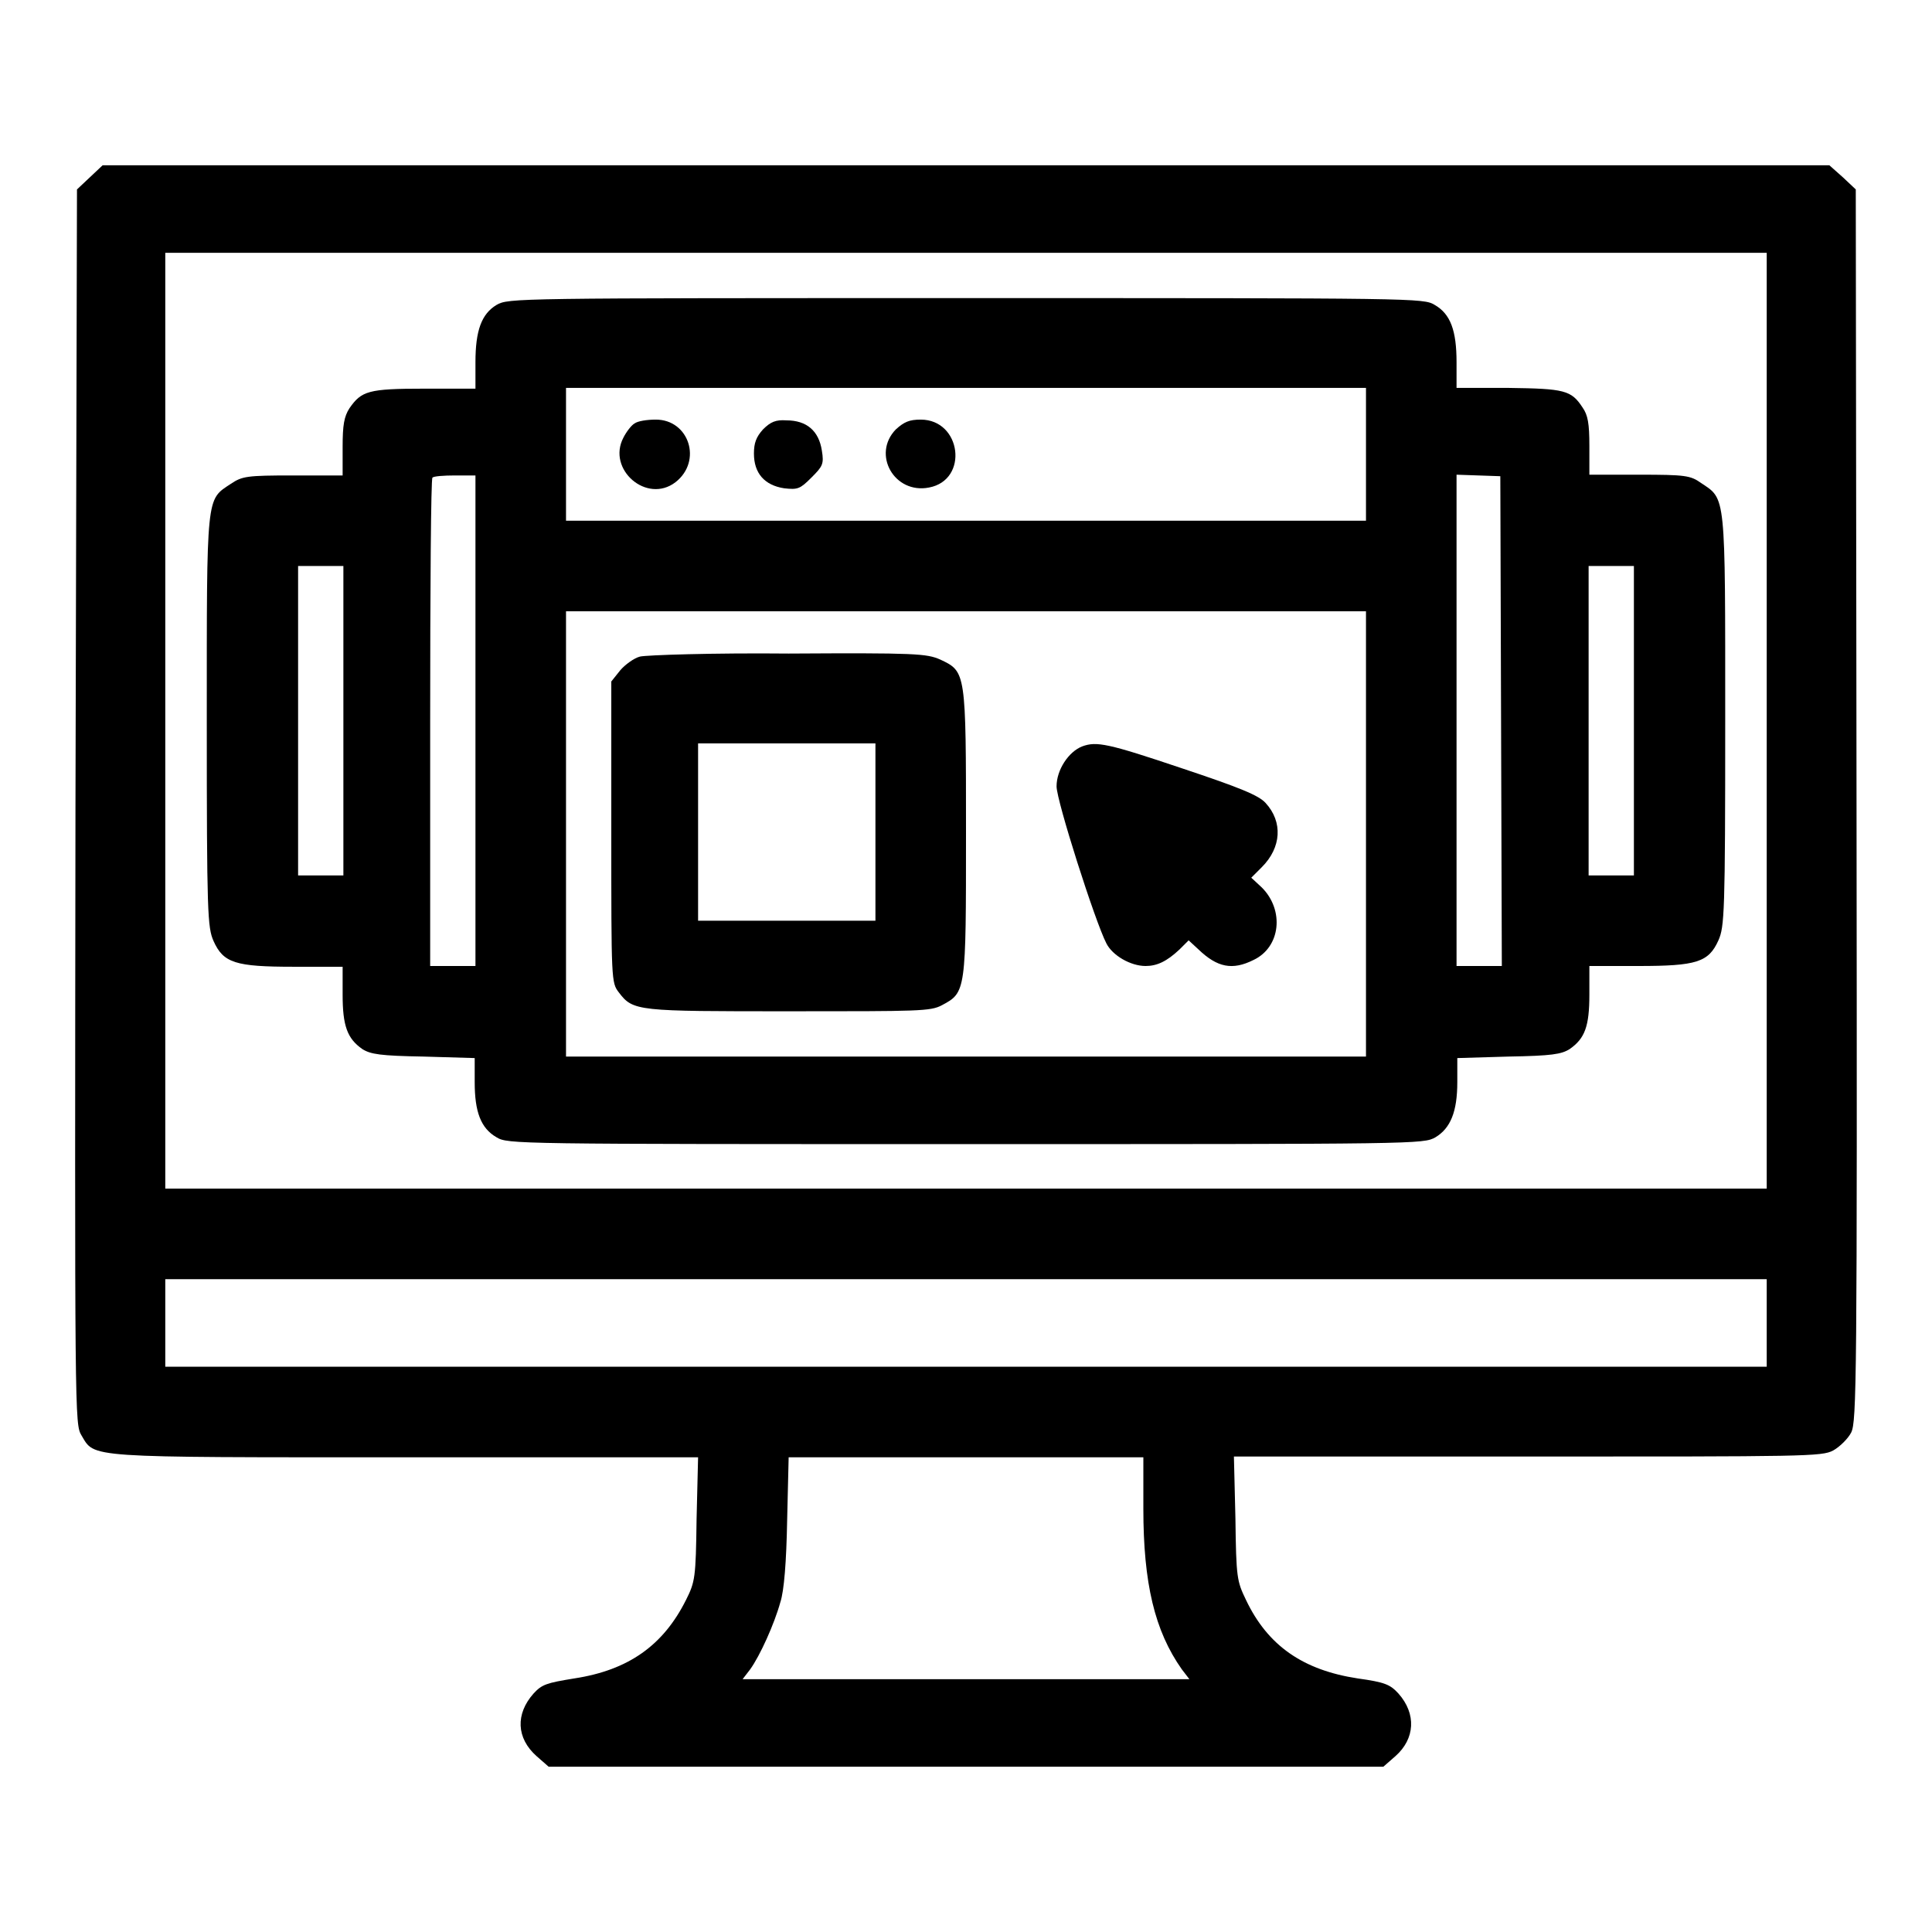 <?xml version="1.0" encoding="utf-8"?>
<!-- Svg Vector Icons : http://www.onlinewebfonts.com/icon -->
<!DOCTYPE svg PUBLIC "-//W3C//DTD SVG 1.1//EN" "http://www.w3.org/Graphics/SVG/1.1/DTD/svg11.dtd">
<svg version="1.1" xmlns="http://www.w3.org/2000/svg" xmlns:xlink="http://www.w3.org/1999/xlink" x="0px" y="0px" viewBox="0 0 256 256" enable-background="new 0 0 256 256" xml:space="preserve">
<g><g><g><path fill="#000000" d="M11.9,23.5l-1.7,1.6L10,106.9c-0.1,81.3-0.1,81.8,0.8,83.3c1.8,3,0.2,2.9,42.9,2.9h38.8l-0.2,8.2c-0.1,7.8-0.2,8.3-1.4,10.7c-3,6-7.6,9.3-14.8,10.4c-3.7,0.6-4.3,0.8-5.4,2c-2.4,2.7-2.3,5.9,0.4,8.3l1.6,1.4H128h55.3l1.6-1.4c2.6-2.3,2.8-5.6,0.4-8.3c-1.1-1.2-1.8-1.5-5.4-2c-7.2-1.1-11.9-4.3-14.8-10.4c-1.2-2.5-1.3-2.9-1.4-10.8l-0.2-8.2h38.9c36.8,0,39,0,40.5-0.8c0.9-0.5,2-1.6,2.4-2.4c0.7-1.5,0.8-6.2,0.7-83.1l-0.1-81.6l-1.7-1.6l-1.8-1.6H128H13.6L11.9,23.5z M234.1,95.5v62H128H21.9v-62v-62H128h106.1V95.5z M234.1,175.3v5.8H128H21.9v-5.8v-5.8H128h106.1V175.3z M151.5,199.9c0,9.9,1.5,16.2,5.1,21.3l1,1.3H128H98.4l1-1.3c1.3-1.8,3.2-6,4-8.9c0.5-1.5,0.8-5.4,0.9-10.8l0.2-8.4H128h23.5V199.9z"/><path fill="#000000" d="M65.8,40.4C63.8,41.6,63,43.8,63,48v3.5h-6.8c-7.4,0-8.3,0.3-9.9,2.6c-0.7,1.1-0.9,2.2-0.9,5.1V63h-6.6c-6.1,0-6.7,0.1-8.2,1.1c-3.3,2.2-3.2,1.1-3.2,31.5c0,25.5,0.1,27.3,0.9,29.1c1.3,2.9,2.9,3.4,10.6,3.4h6.5v3.7c0,4.1,0.6,5.8,2.6,7.2c1.1,0.7,2.4,0.9,8.1,1l6.8,0.2v3.2c0,3.9,0.8,6.1,2.9,7.3c1.5,0.9,2.2,0.9,62.2,0.9c60,0,60.6,0,62.2-0.9c2-1.2,2.9-3.4,2.9-7.3v-3.2l6.8-0.2c5.7-0.1,7-0.3,8.1-1c2-1.4,2.6-3,2.6-7.2V128h6.5c7.7,0,9.3-0.5,10.6-3.4c0.8-1.8,0.9-3.6,0.9-29.1c0-30.3,0.1-29.3-3.2-31.5c-1.4-1-2.1-1.1-8.2-1.1h-6.6v-3.8c0-3-0.2-4.1-0.9-5.1c-1.5-2.3-2.4-2.5-9.8-2.6H193V48c0-4.2-0.8-6.4-2.9-7.6c-1.5-0.9-2.2-0.9-62.2-0.9C68,39.5,67.4,39.5,65.8,40.4z M181,60.2V69h-53H75v-8.8v-8.8h53h53V60.2z M63,95.5V128h-3h-3V95.8c0-17.7,0.1-32.4,0.3-32.5c0.1-0.2,1.5-0.3,3-0.3H63V95.5z M198.9,95.6L199,128h-3h-3V95.5V62.9l2.9,0.1l2.9,0.1L198.9,95.6z M45.5,95.5V116h-3h-3V95.5V75h3h3V95.5z M216.5,95.5V116h-3h-3V95.5V75h3h3V95.5z M181,110.5V140h-53H75v-29.5V81h53h53V110.5z"/><path fill="#000000" d="M84.1,56.1c-0.4,0.2-1.1,1.1-1.5,1.9c-2.2,4.2,3.1,8.8,6.9,5.9c3.6-2.8,1.8-8.3-2.6-8.3C85.7,55.6,84.5,55.8,84.1,56.1z"/><path fill="#000000" d="M101.1,56.9c-0.9,1-1.2,1.8-1.2,3.2c0,2.6,1.4,4.2,4,4.6c1.8,0.2,2.1,0.1,3.6-1.4c1.5-1.5,1.7-1.8,1.4-3.6c-0.4-2.6-2-4-4.7-4C102.8,55.6,102.1,55.9,101.1,56.9z"/><path fill="#000000" d="M118.7,56.9c-3.2,3.3-0.2,8.6,4.4,7.7c5.3-1,4.3-9-1.1-9C120.5,55.6,119.8,55.9,118.7,56.9z"/><path fill="#000000" d="M84.8,87c-0.8,0.2-2,1.1-2.6,1.8L81,90.3v19.9c0,19.8,0,20,1,21.3c1.9,2.5,2.4,2.5,22.6,2.5c17.2,0,18.7,0,20.2-0.8c3.2-1.7,3.2-1.8,3.2-22.8c0-21.4,0-21.4-3.4-23c-1.8-0.8-3.3-0.9-20.1-0.8C94.5,86.5,85.6,86.8,84.8,87z M116,110.2V122h-11.8H92.5v-11.8V98.5h11.8H116V110.2z"/><path fill="#000000" d="M143.4,98.9c-1.8,0.7-3.4,3.1-3.4,5.3c0,1.9,5.1,17.9,6.6,20.8c0.8,1.6,3.2,3,5.2,3c1.5,0,2.8-0.6,4.5-2.2l1.2-1.2l1.3,1.2c2.5,2.4,4.5,2.8,7.3,1.4c3.6-1.7,4.1-6.6,1.1-9.6l-1.4-1.3l1.4-1.4c2.6-2.6,2.8-6,0.5-8.5c-0.9-1-3.3-2-11.1-4.6C146.8,98.5,145.3,98.2,143.4,98.9z"/></g></g></g>
</svg>